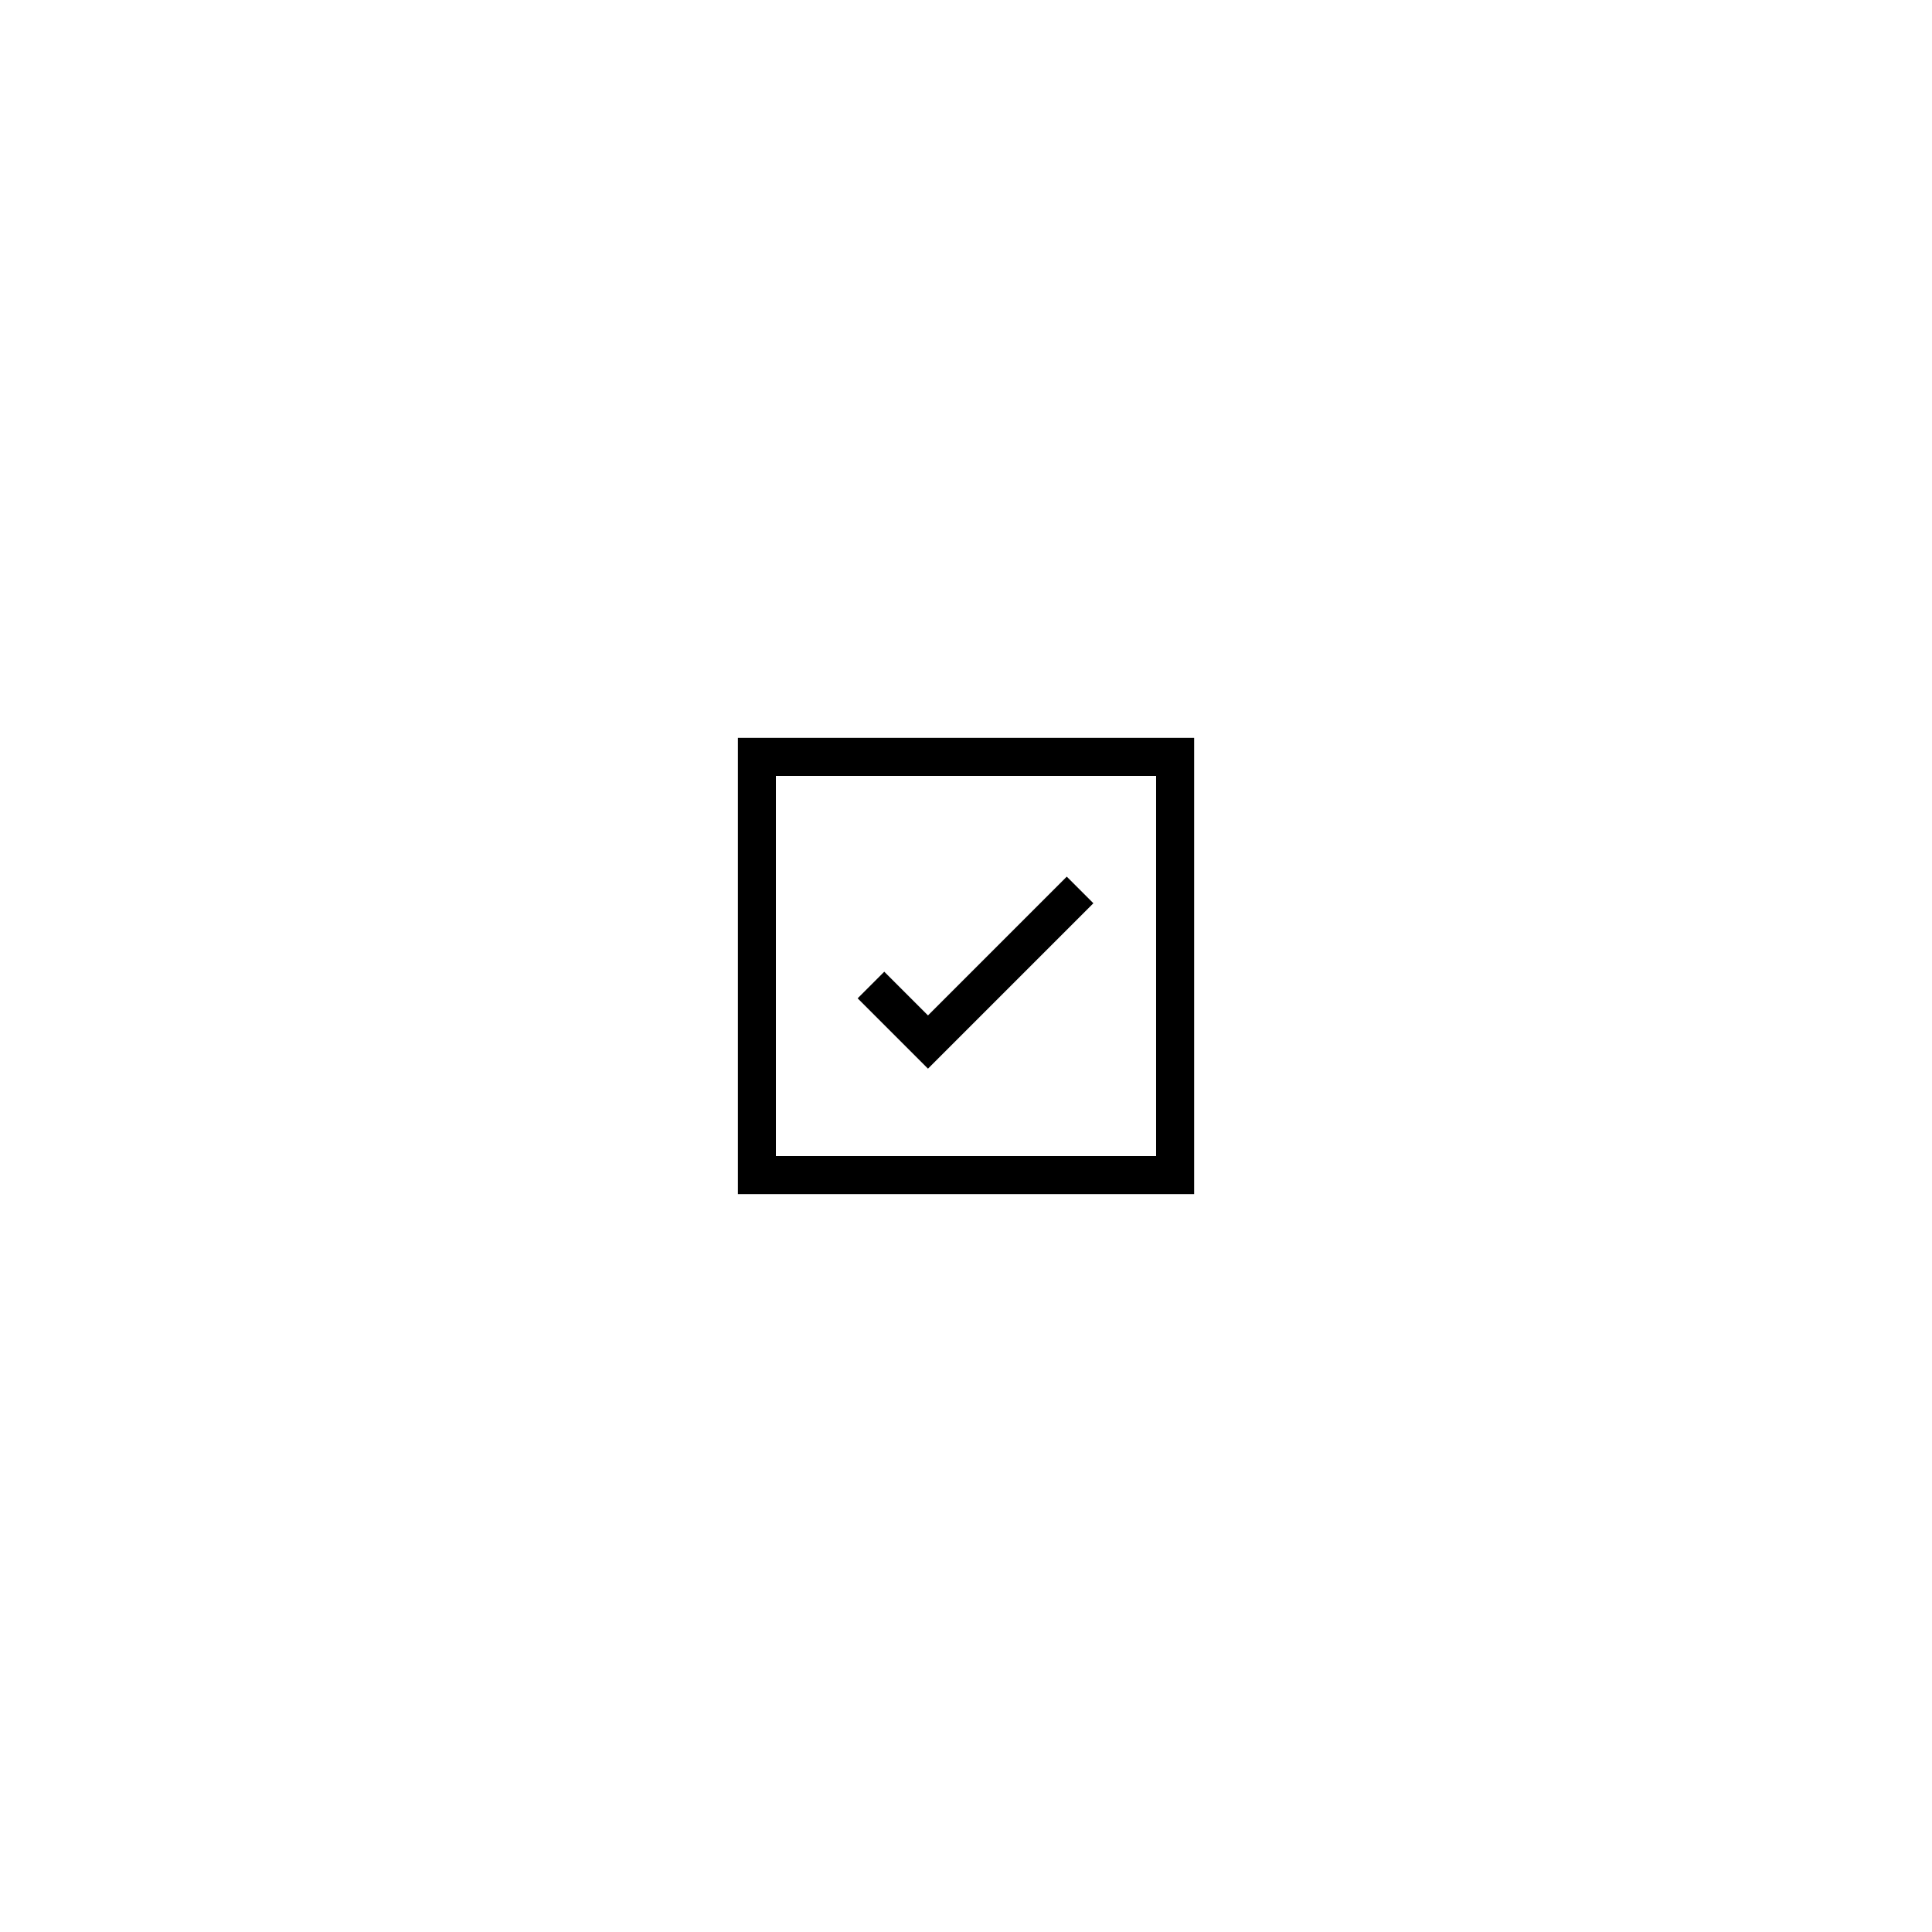 <?xml version="1.0" encoding="UTF-8"?>
<!-- Uploaded to: SVG Repo, www.svgrepo.com, Generator: SVG Repo Mixer Tools -->
<svg fill="#000000" width="800px" height="800px" version="1.1" viewBox="144 144 512 512" xmlns="http://www.w3.org/2000/svg">
 <path d="m460.46 460.46h-120.91v-120.91h120.91zm-110.84-10.078h100.76v-100.76h-100.76zm40.305-23.176-18.641-18.641 7.055-7.055 11.586 11.586 36.777-36.777 7.055 7.055z"/>
</svg>